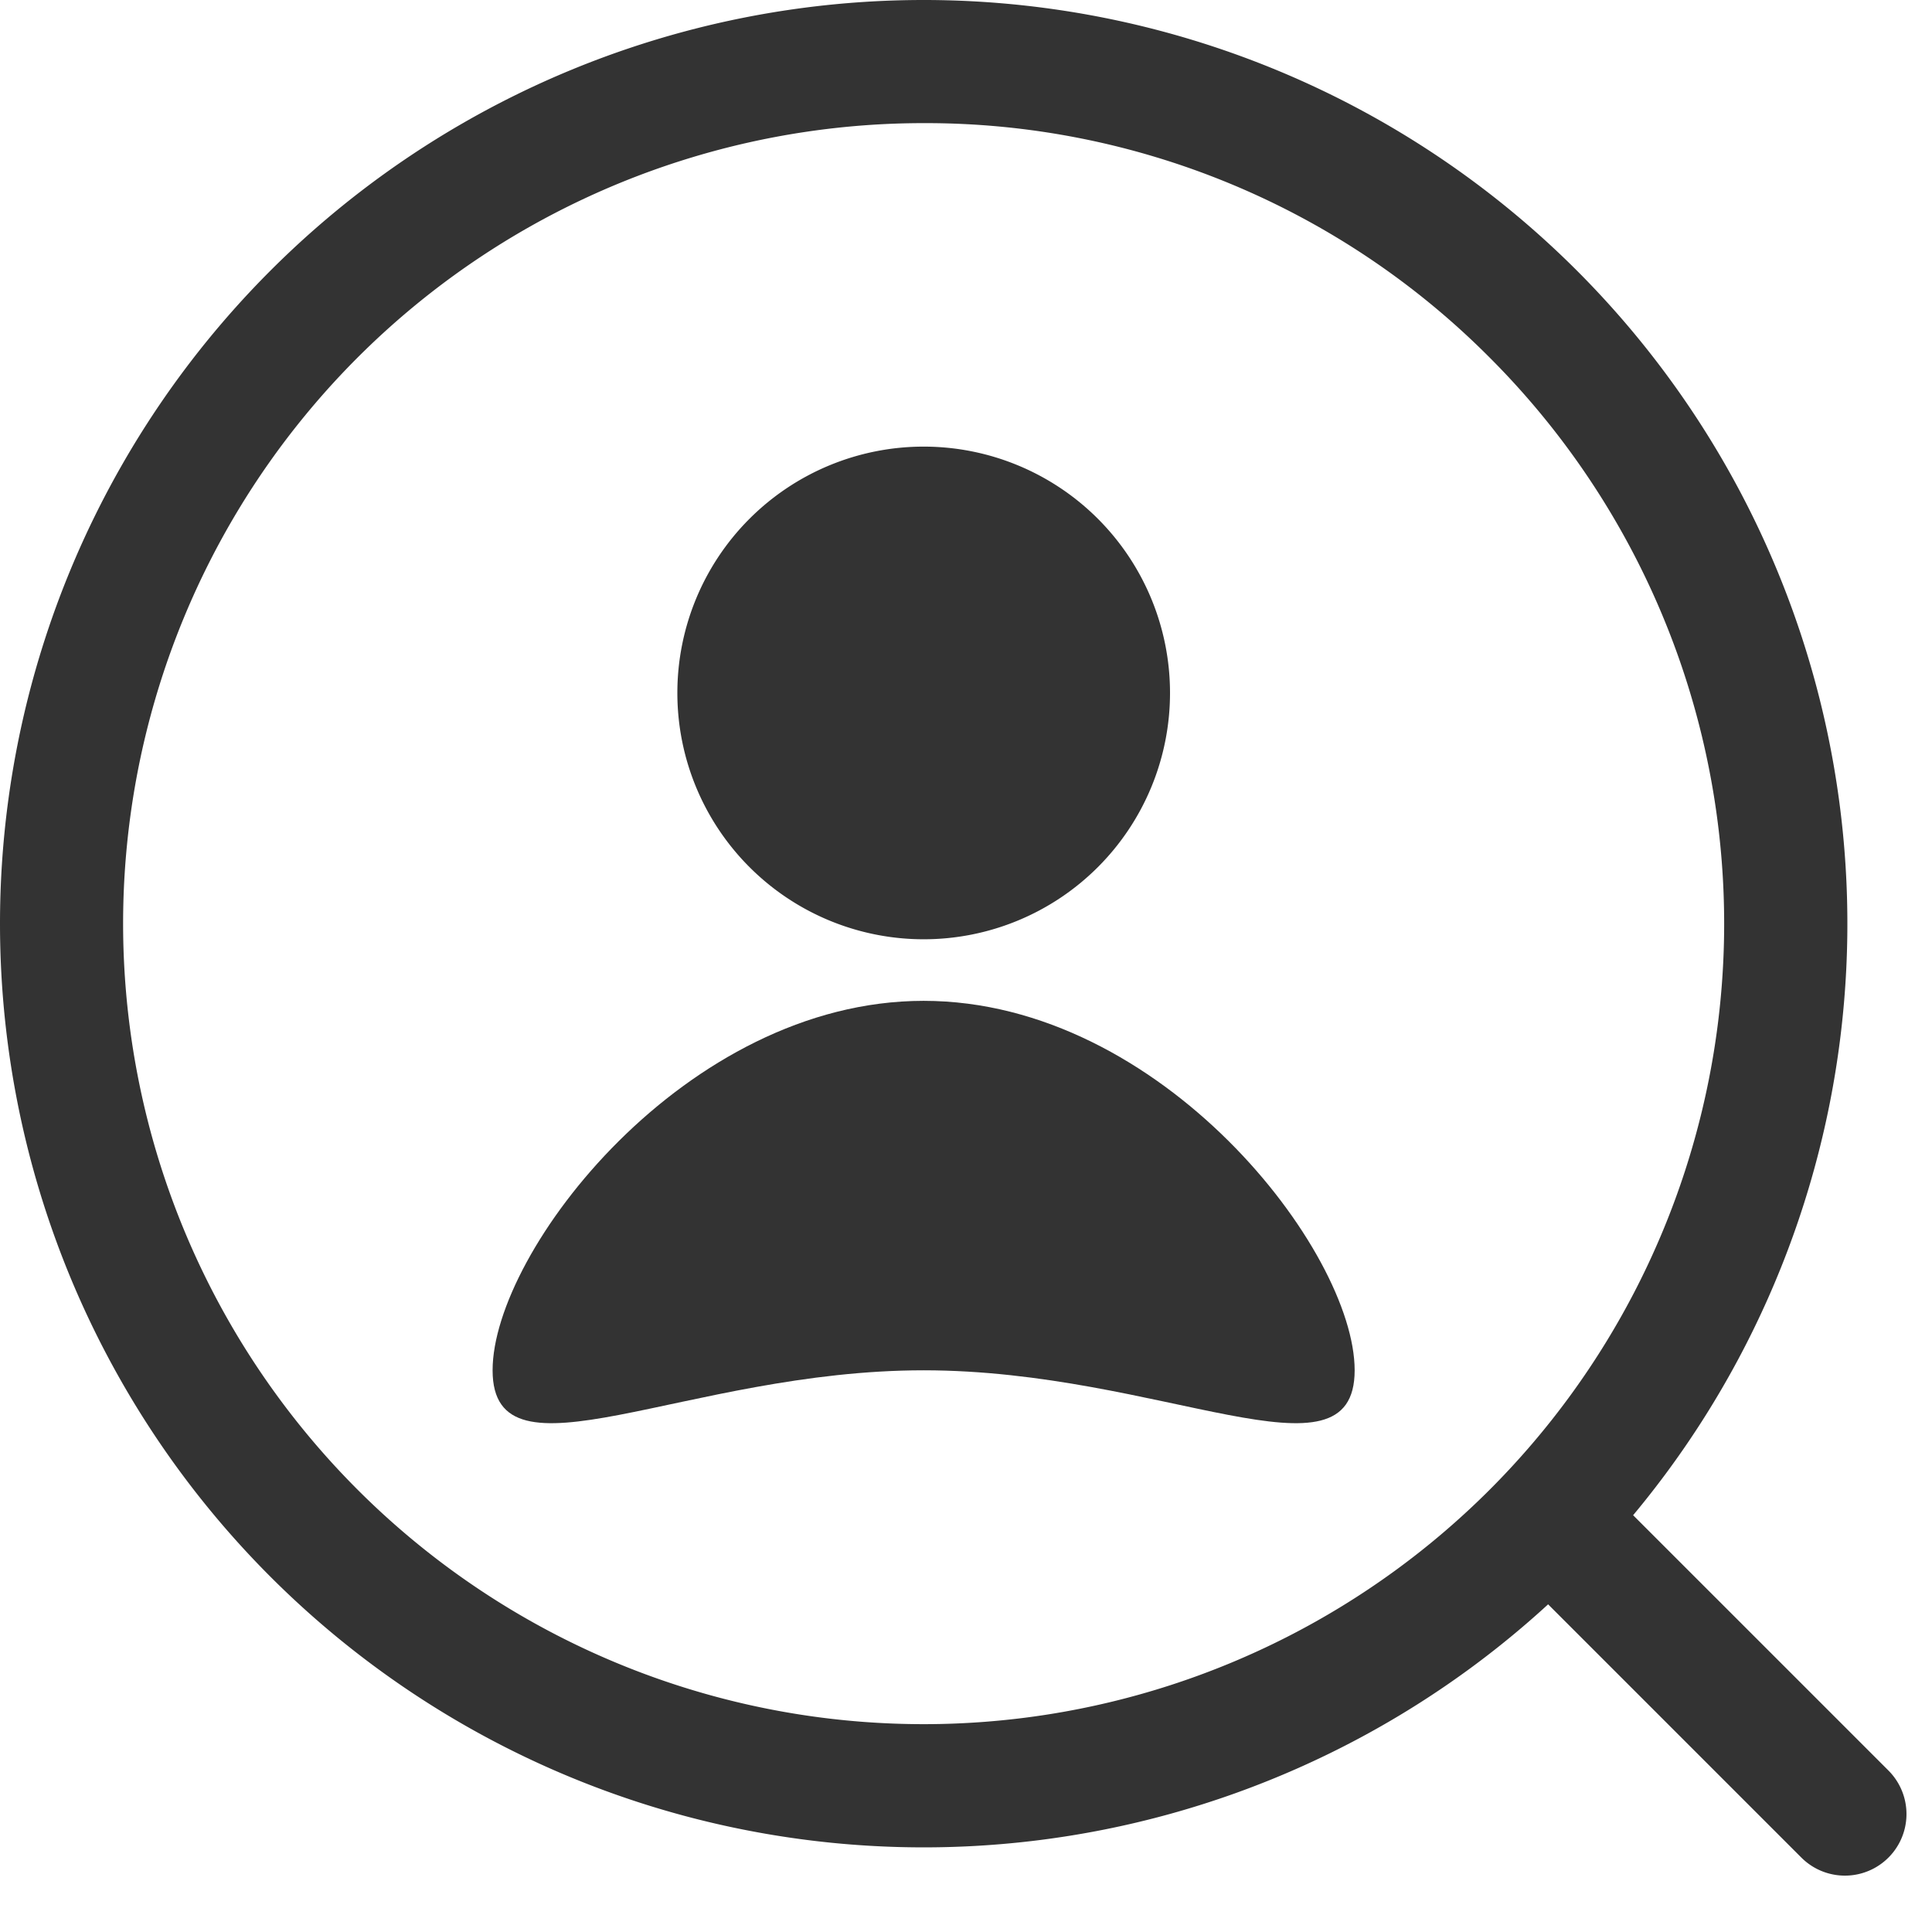 <svg xmlns="http://www.w3.org/2000/svg" xmlns:xlink="http://www.w3.org/1999/xlink" width="30" height="30" viewBox="0 0 30 30">
  <defs>
    <clipPath id="clip-top18">
      <rect width="30" height="30"/>
    </clipPath>
  </defs>
  <g id="top18" clip-path="url(#clip-top18)">
    <g id="_icon" data-name="∟icon">
      <rect id="長方形_187574" data-name="長方形 187574" width="30" height="30" fill="#333" opacity="0"/>
      <g id="グループ_222418" data-name="グループ 222418">
        <path id="楕円形_2242" data-name="楕円形 2242" d="M14.343,1.912a12.43,12.43,0,0,0-8.79,21.22A12.43,12.43,0,0,0,23.132,5.553a12.349,12.349,0,0,0-8.79-3.641m0-1.912A14.343,14.343,0,1,1,0,14.343,14.343,14.343,0,0,1,14.343,0Z" fill="#333"/>
        <path id="パス_184378" data-name="パス 184378" d="M3.825,0A3.825,3.825,0,1,1,0,3.825,3.825,3.825,0,0,1,3.825,0Z" transform="translate(10.518 6.935)" fill="#333"/>
        <path id="パス_179739" data-name="パス 179739" d="M6.693,0c3.7,0,6.693,3.889,6.693,5.737s-3,0-6.693,0S0,7.585,0,5.737,3,0,6.693,0Z" transform="translate(7.649 15.541)" fill="#333"/>
        <path id="パス_184379" data-name="パス 184379" d="M.956,0a.956.956,0,0,1,.956.956V6.693A.956.956,0,1,1,0,6.693V.956A.956.956,0,0,1,.956,0Z" transform="translate(23.239 24.112) rotate(-45)" fill="#333"/>
      </g>
    </g>
  </g>
</svg>
